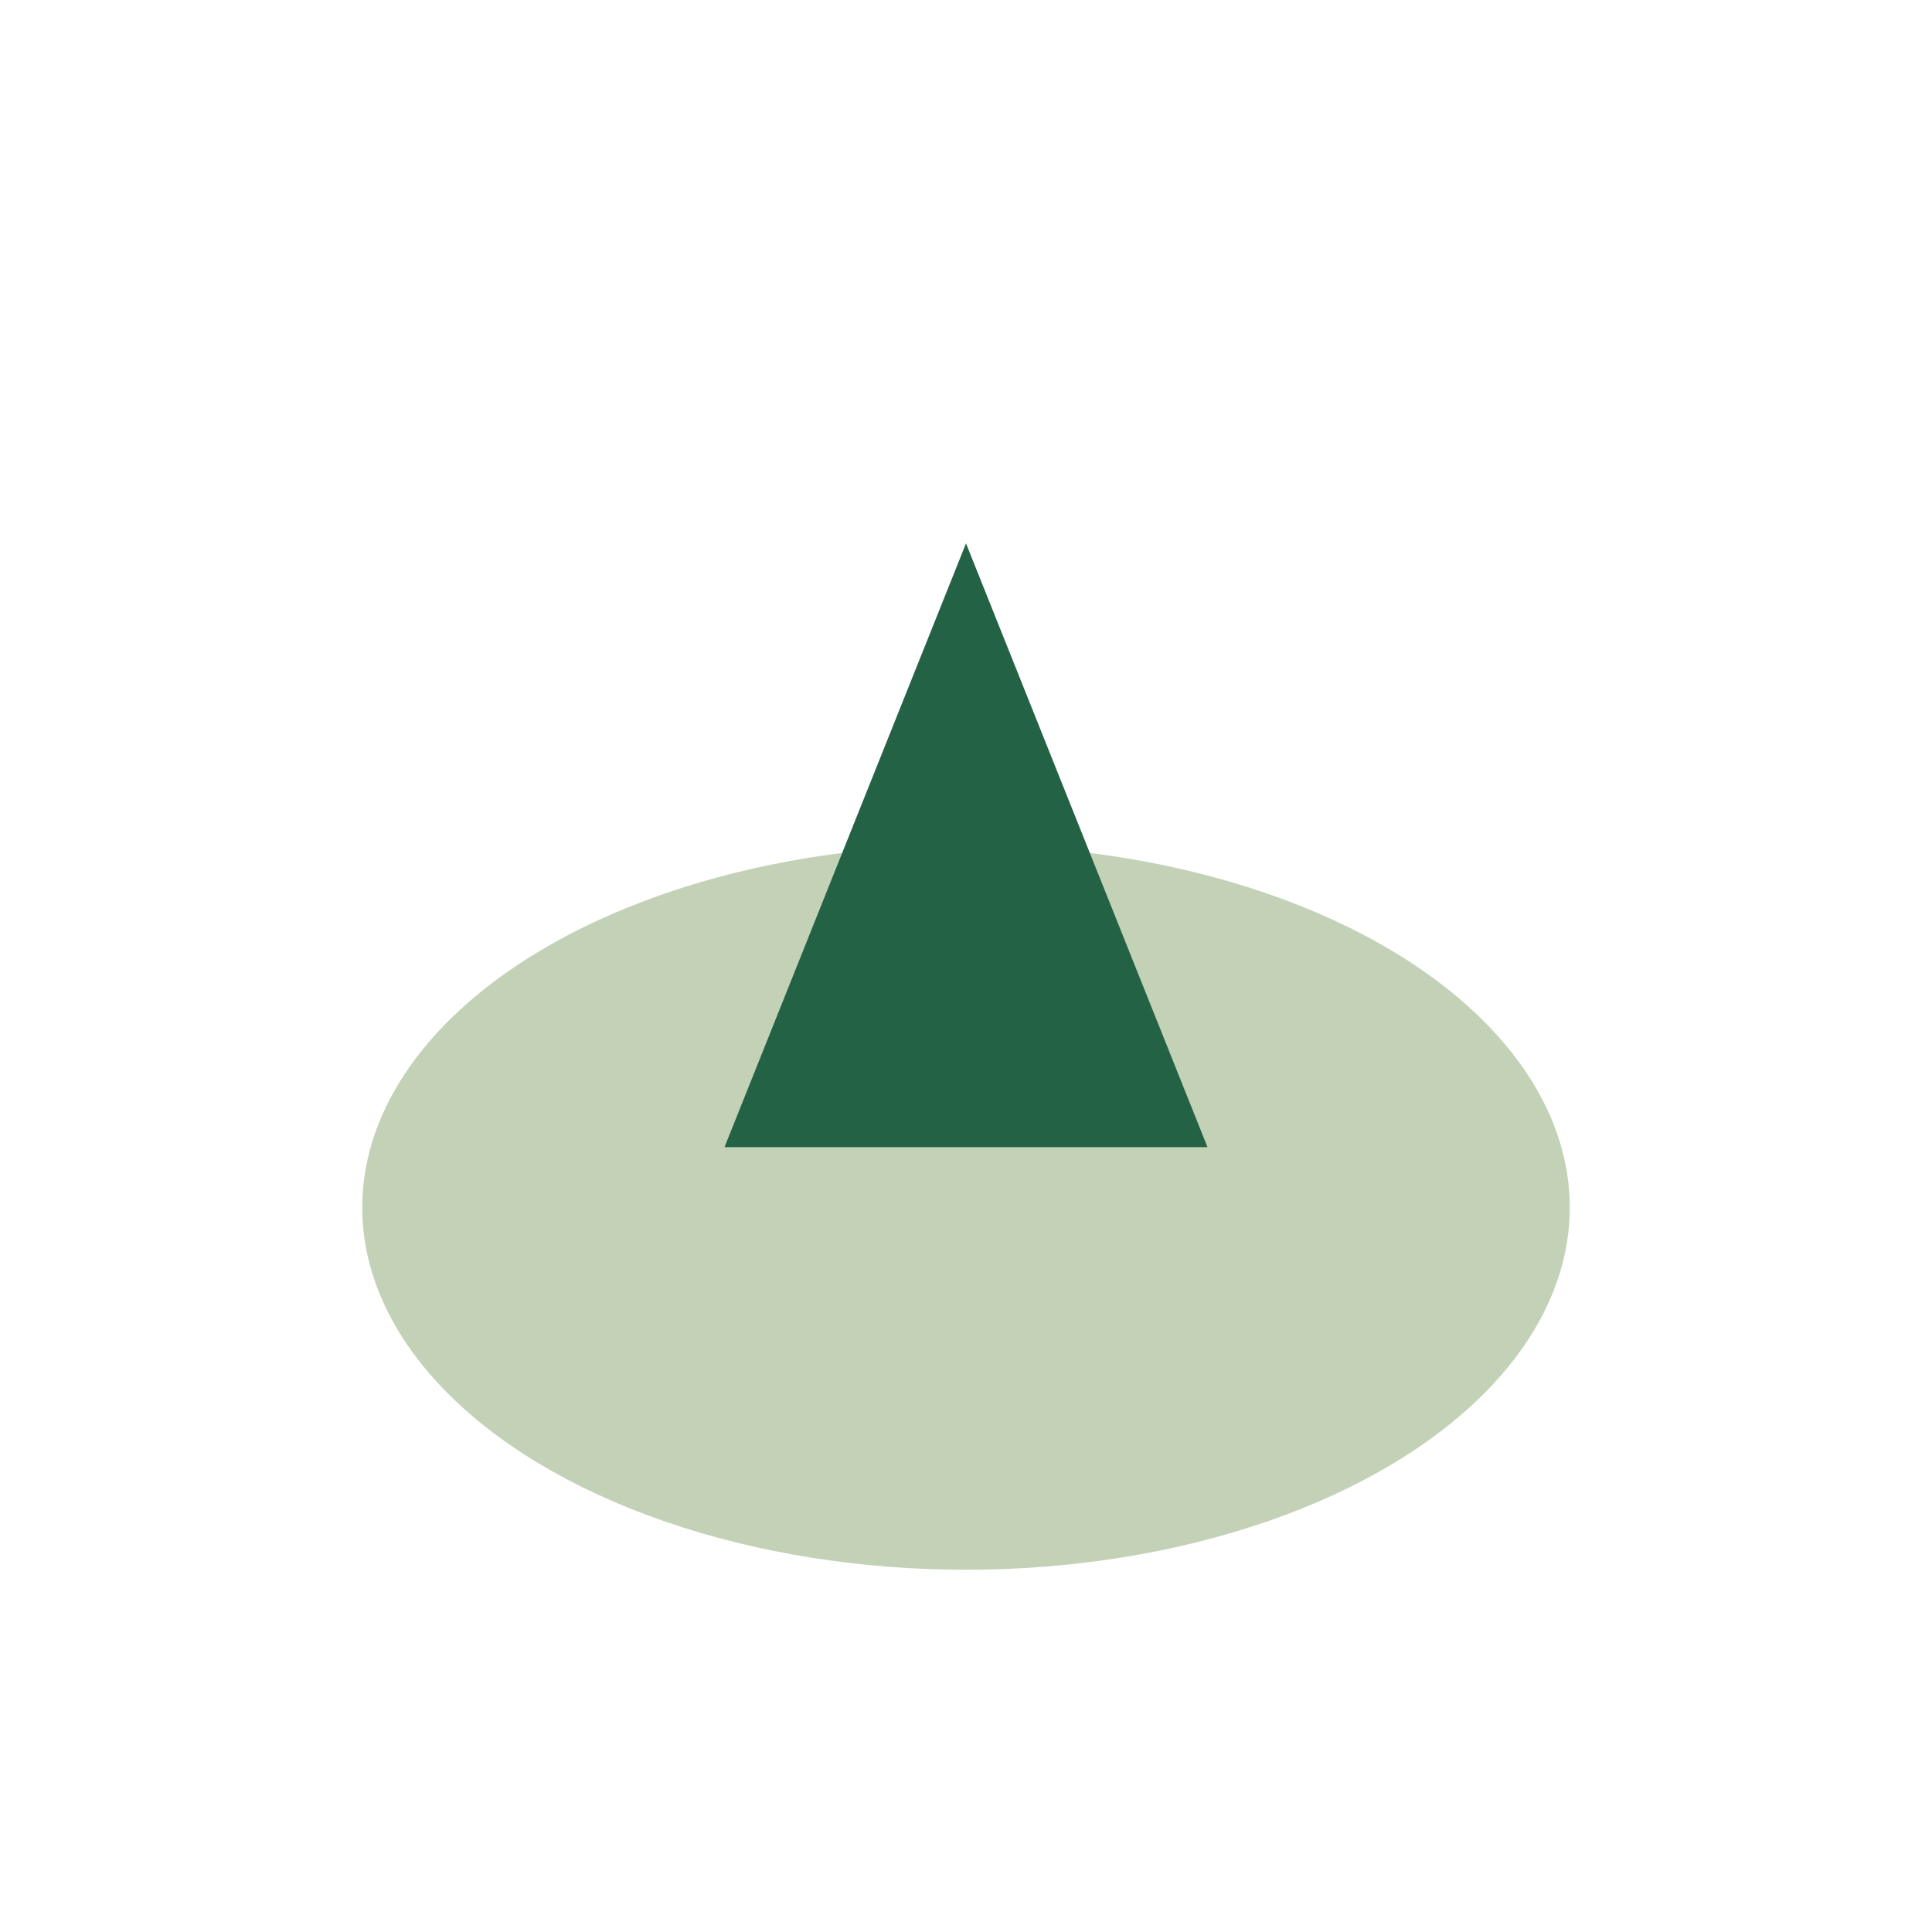 <?xml version="1.0" encoding="UTF-8"?>
<svg xmlns="http://www.w3.org/2000/svg" width="32" height="32" viewBox="0 0 32 32"><ellipse cx="16" cy="20" rx="10" ry="6" fill="#C3D2B6"/><path d="M16 9l4 10h-8z" fill="#246246"/></svg>